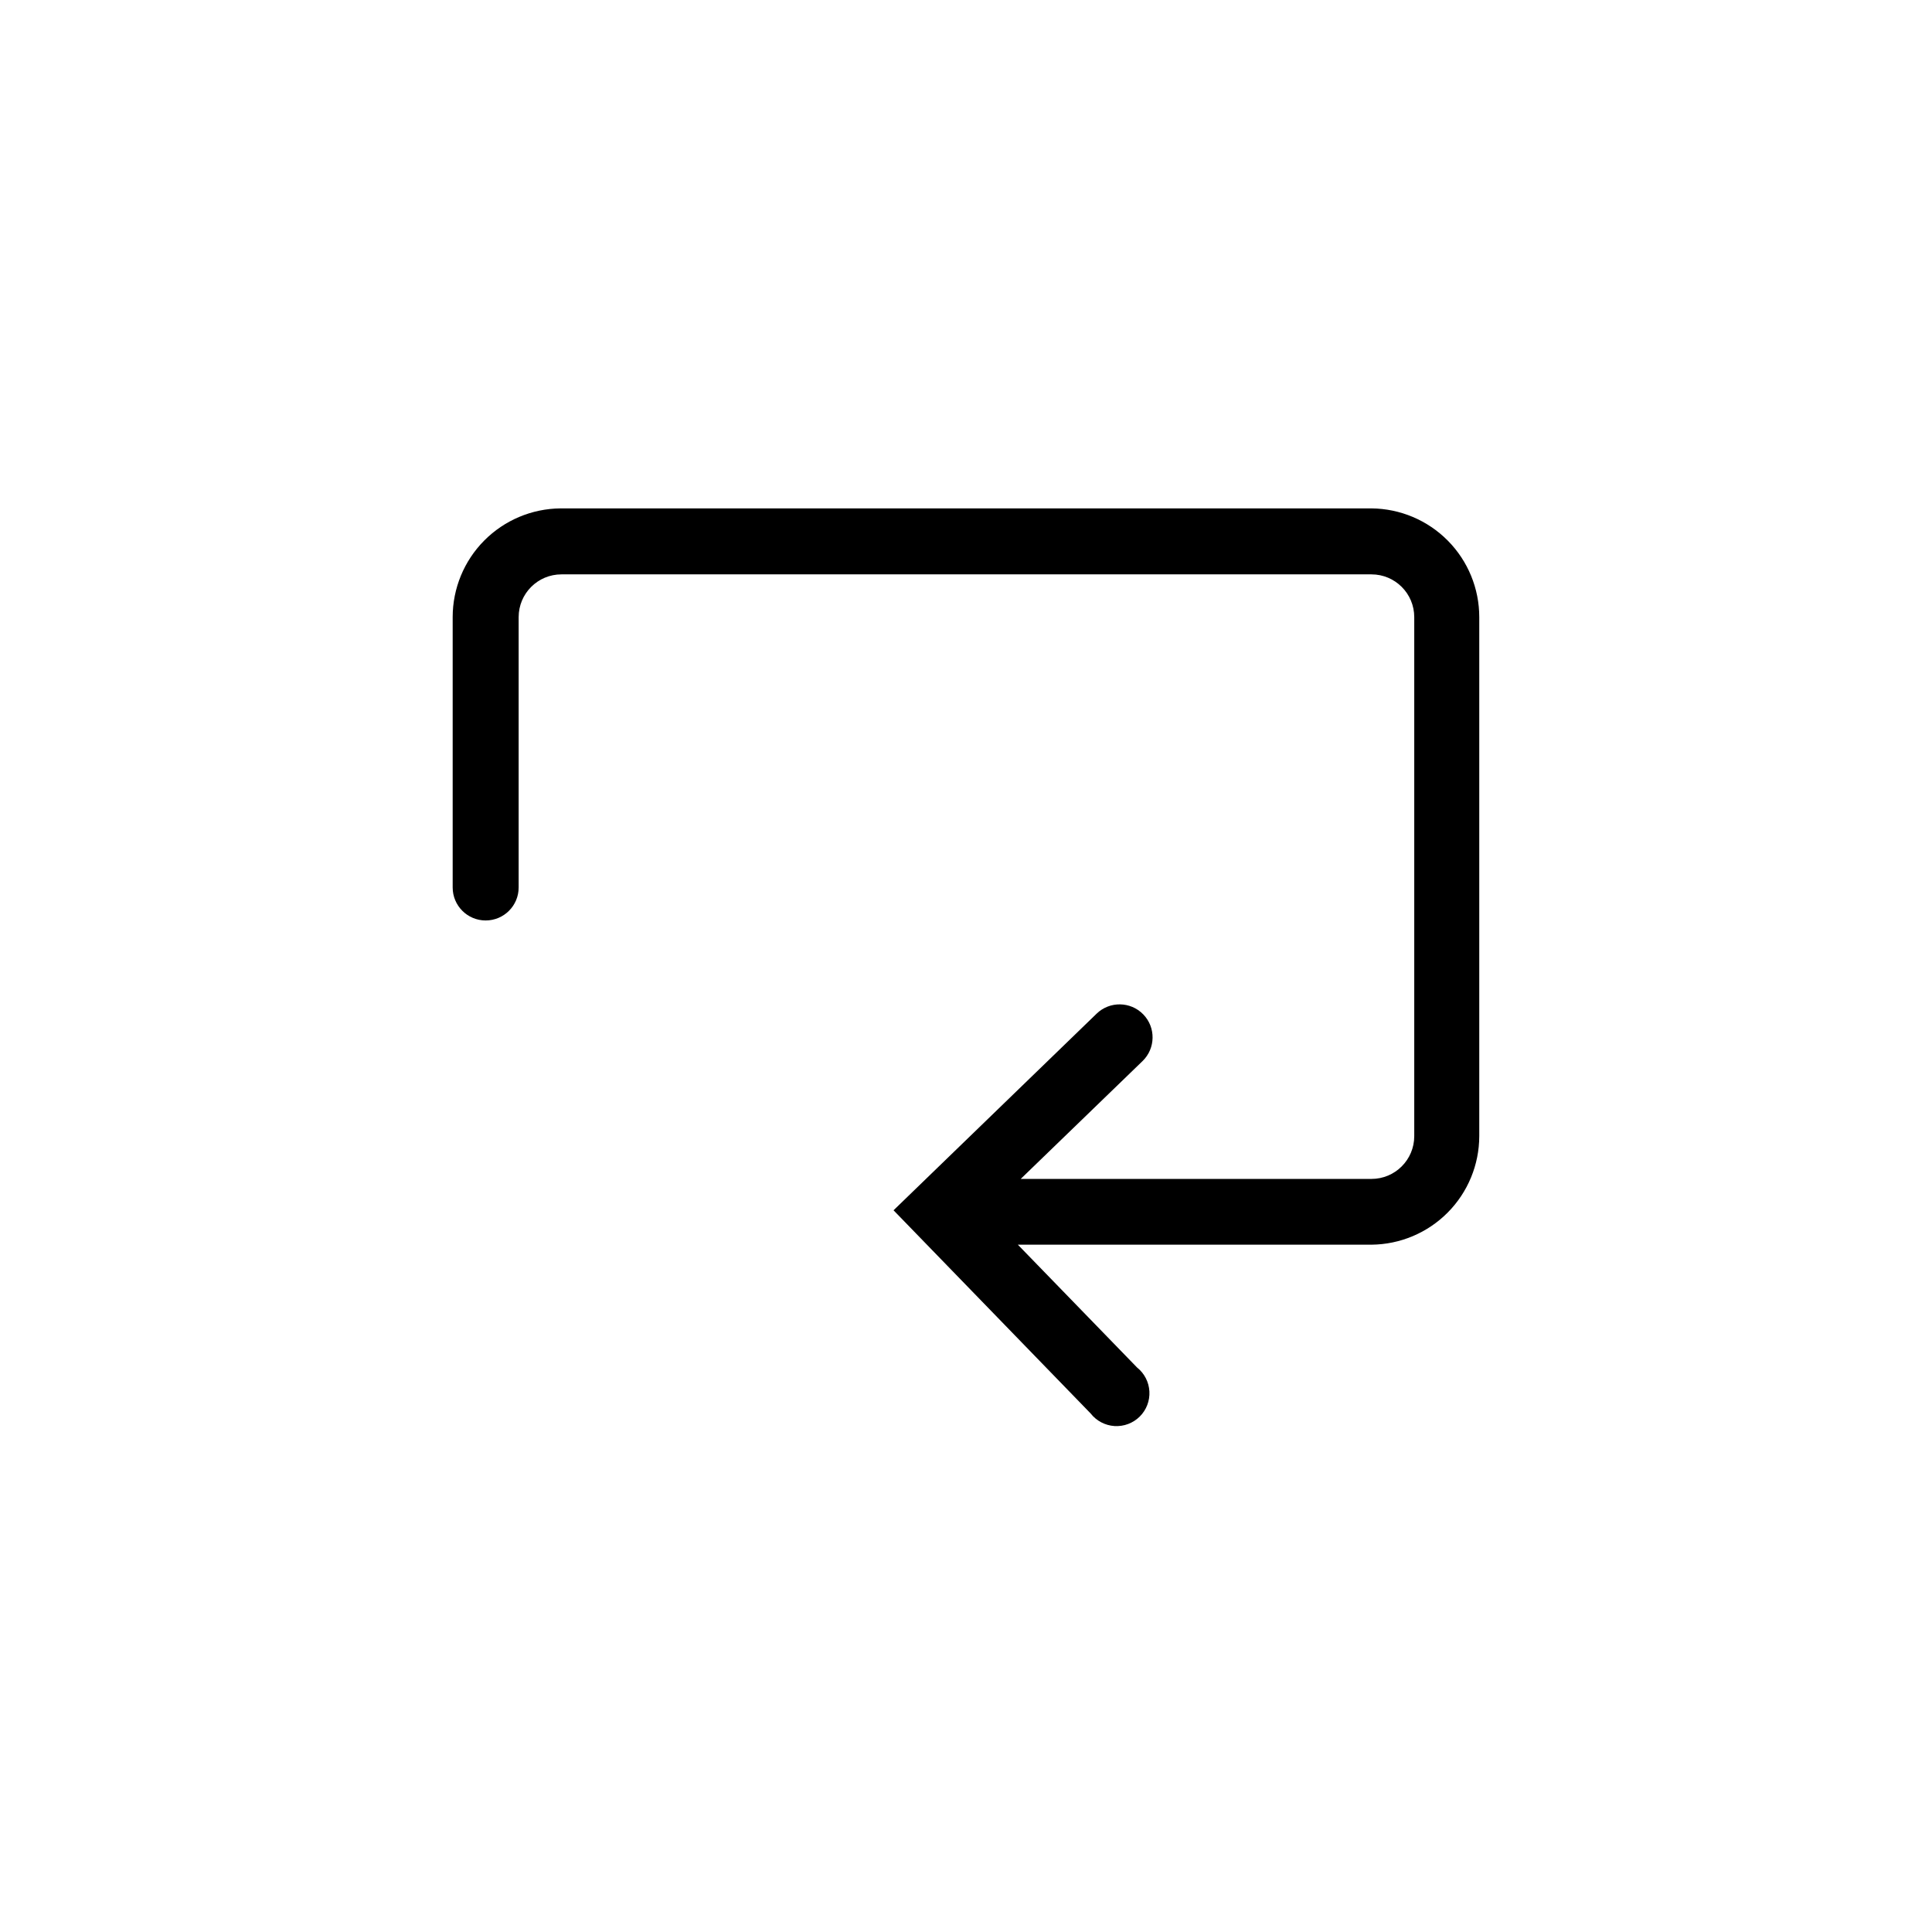<?xml version="1.0" encoding="UTF-8"?>
<!-- Uploaded to: SVG Repo, www.svgrepo.com, Generator: SVG Repo Mixer Tools -->
<svg fill="#000000" width="800px" height="800px" version="1.1" viewBox="144 144 512 512" xmlns="http://www.w3.org/2000/svg">
 <path d="m507.46 278.73h-214.93c-7.598 0.066-14.863 3.133-20.215 8.531-5.348 5.394-8.352 12.688-8.352 20.289v71.641c0 4.828 3.914 8.742 8.742 8.742 4.828 0 8.742-3.914 8.742-8.742v-71.641c0-6.262 5.074-11.336 11.336-11.336h214.67c6.262 0 11.336 5.074 11.336 11.336v137.54c0 6.262-5.074 11.336-11.336 11.336h-92.953l32.293-31.238c3.465-3.367 3.543-8.902 0.18-12.367-3.367-3.465-8.906-3.543-12.371-0.176l-53.805 52.094 52.242 53.855c1.535 1.961 3.836 3.168 6.316 3.324 2.484 0.152 4.914-0.758 6.684-2.512 1.766-1.75 2.699-4.176 2.562-6.66-0.133-2.484-1.324-4.793-3.269-6.344l-31.59-32.547h93.711c7.59-0.066 14.848-3.125 20.195-8.508 5.352-5.387 8.359-12.668 8.371-20.258v-137.54c0-7.602-3-14.895-8.352-20.289-5.352-5.398-12.617-8.465-20.215-8.531z"/>
</svg>